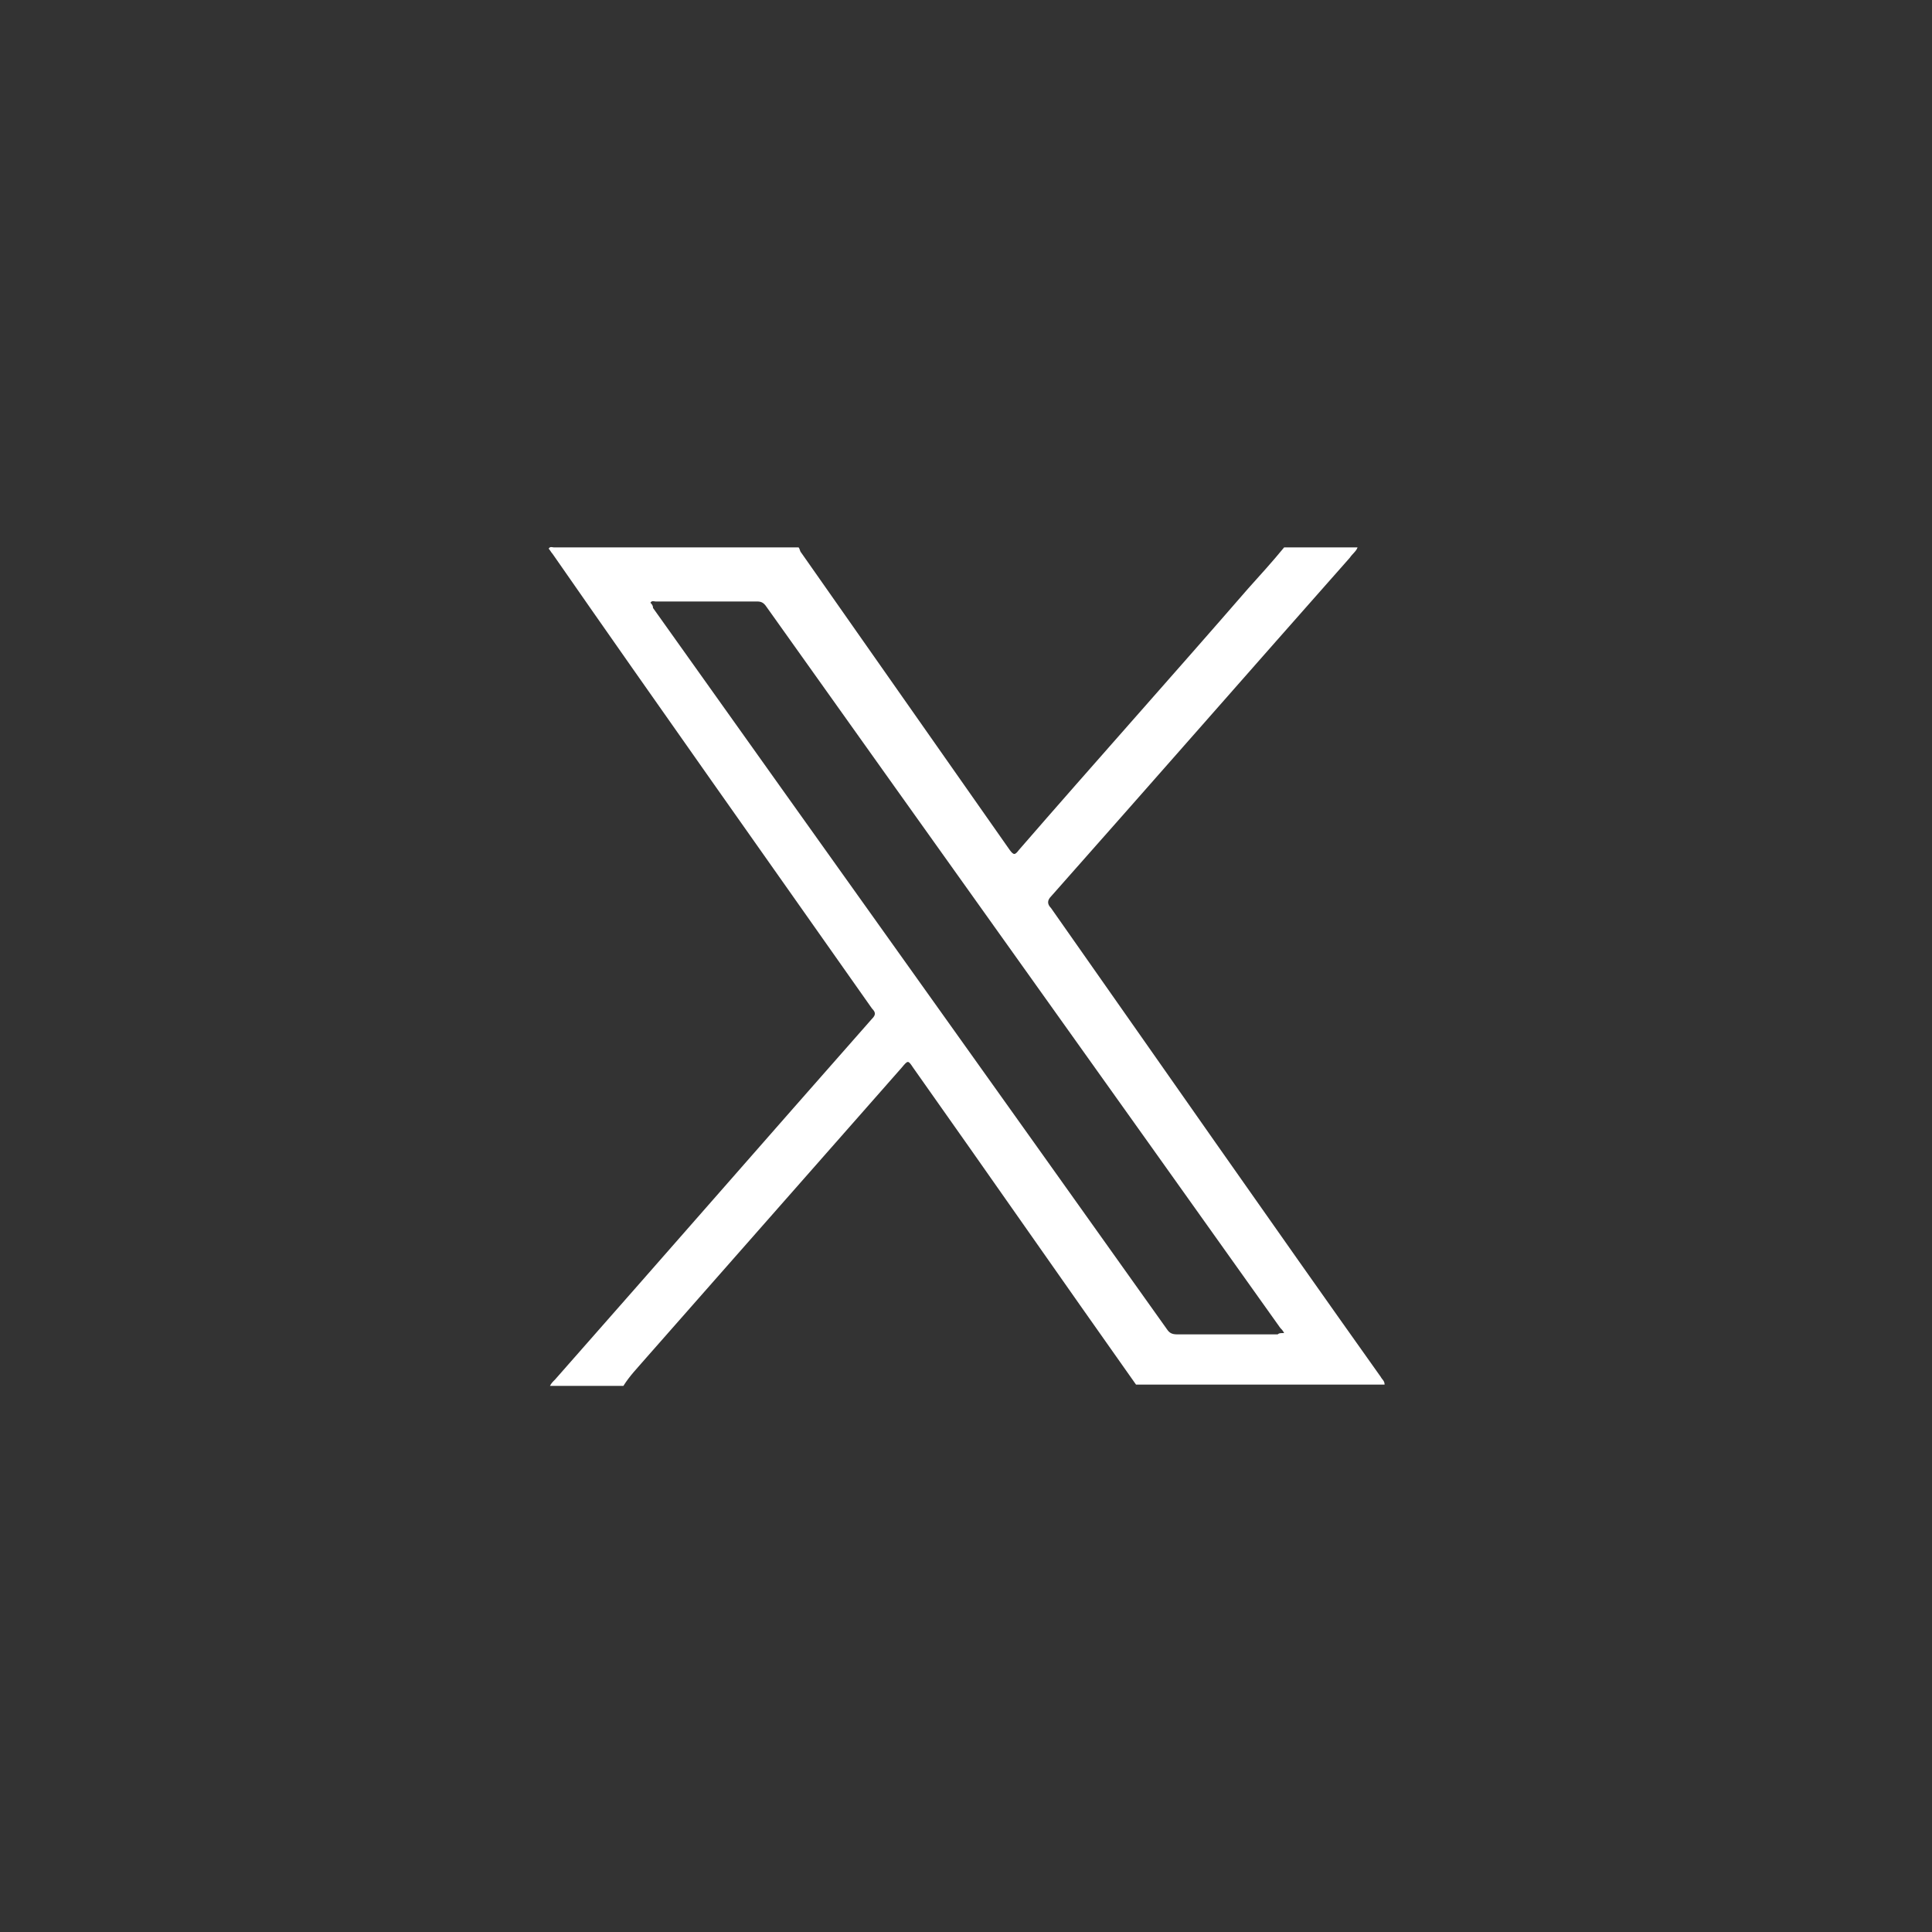 <?xml version="1.0" encoding="UTF-8"?>
<!-- Generator: Adobe Illustrator 28.0.0, SVG Export Plug-In . SVG Version: 6.00 Build 0)  -->
<svg xmlns="http://www.w3.org/2000/svg" xmlns:xlink="http://www.w3.org/1999/xlink" version="1.1" id="Layer_1" x="0px" y="0px" viewBox="0 0 150 150" style="enable-background:new 0 0 150 150;" xml:space="preserve">
<rect x="0" y="0" width="150" height="150" fill="#333333" stroke="none"/>
<style type="text/css">
	.st0{fill-rule:evenodd;clip-rule:evenodd;fill:#FFFFFF;}
	.st1{fill:#FFFFFF;}
</style>
<g>
	<path class="st1" d="M99.7,42.5c1.9,0,3.8,0,5.7,0c-0.1,0.3-0.4,0.5-0.6,0.8C97.1,52,89.4,60.8,81.6,69.6c-0.3,0.3-0.3,0.6,0,0.9   c8.5,12.1,17,24.3,25.6,36.4c0.1,0.2,0.3,0.3,0.3,0.6c-6.4,0-12.9,0-19.3,0c-5.8-8.2-11.5-16.4-17.3-24.6c-0.4-0.6-0.4-0.6-0.9,0   c-6.6,7.5-13.3,15.1-19.9,22.6c-0.6,0.7-1.2,1.3-1.7,2.1c-1.9,0-3.8,0-5.7,0c0.1-0.2,0.2-0.3,0.4-0.5c8.2-9.3,16.4-18.7,24.6-28   c0.3-0.3,0.3-0.5,0-0.8C59.4,66.5,51.1,54.8,42.9,43c-0.1-0.1-0.2-0.3-0.3-0.4c0.1-0.2,0.3-0.1,0.4-0.1c6.3,0,12.6,0,19,0   c0.1,0.1,0.1,0.3,0.2,0.4C67.6,50.6,73,58.3,78.4,66c0.3,0.4,0.4,0.4,0.7,0c5.9-6.8,11.9-13.5,17.8-20.3   C97.8,44.7,98.8,43.6,99.7,42.5z M99.7,103.5c-0.1-0.2-0.2-0.3-0.3-0.4c-13.3-18.7-26.6-37.3-39.9-56c-0.2-0.3-0.4-0.4-0.7-0.4   c-2.6,0-5.2,0-7.9,0c-0.1,0-0.3-0.1-0.4,0.1c0.1,0.1,0.2,0.2,0.2,0.4c13.3,18.7,26.6,37.3,39.9,56c0.2,0.3,0.4,0.4,0.8,0.4   c2.6,0,5.2,0,7.8,0C99.3,103.5,99.4,103.5,99.7,103.5z"></path>
</g>
</svg>
